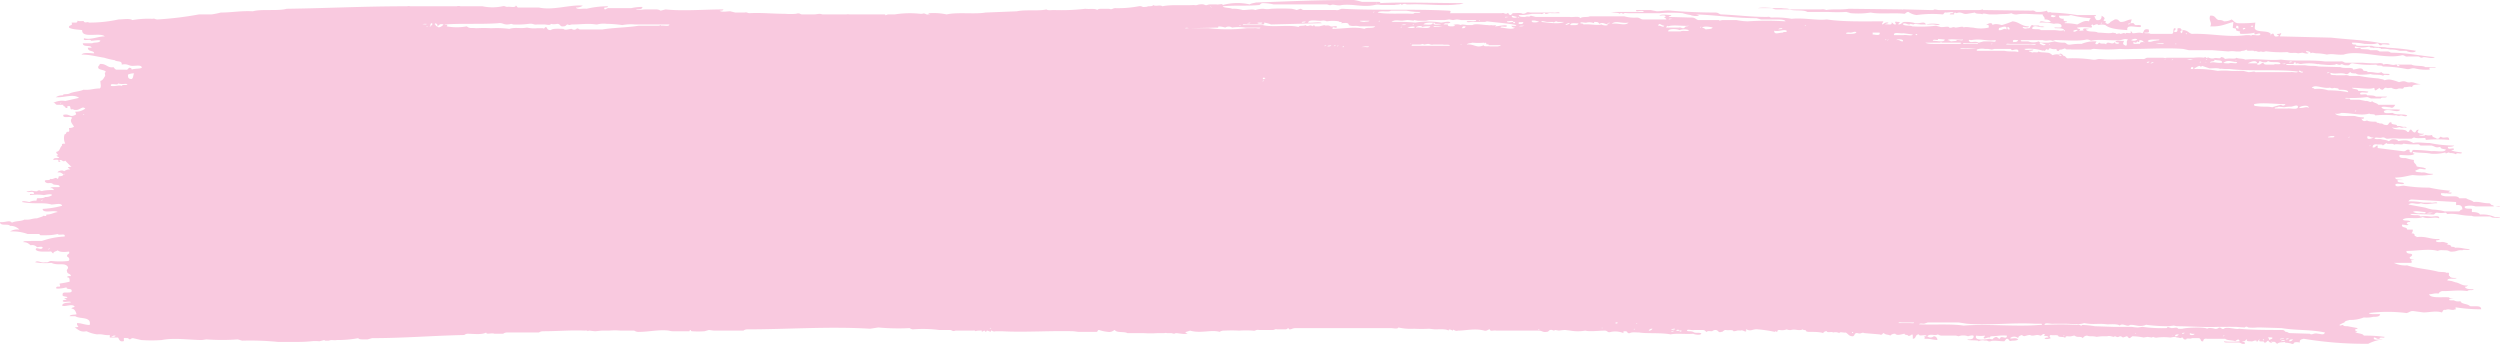 <svg xmlns="http://www.w3.org/2000/svg" width="398.5" height="54.9">
  <defs>
    <clipPath id="clip-path">
      <path id="Path_1028" fill="#F9C9DF" d="M0-109.1h398.5V-164H0z" data-name="Path 1028" transform="translate(0 164)"/>
    </clipPath>
  </defs>
  <g id="Group_1340" data-name="Group 1340" transform="translate(-4 153)">
    <g id="Group_1325" clip-path="url(#clip-path)" data-name="Group 1325" transform="translate(4 -153)">
      <g id="Group_1323" data-name="Group 1323">
        <path id="Path_1026" fill="#F9C9DF" d="M-363.7-4.7h-1c-.3 0-.5.3-.5 0h-5.7a1 1 0 0 0-.5 0h-3.8c-.6-.2-.7 0-1.5 0h-1.7c-.4 0-.4-.3-1-.1a11 11 0 0 1-1.8 0c-2 0-3.6-.2-5.6-.1-.4 0-.4-.2-.8-.1h-1.5l-.8-.2c-.5 0-1.4.2-1.7-.1.3 0 .6 0 .6-.2-3 0-6.5.3-9.2 0l-.8.2a1.3 1.3 0 0 0-.7-.2h-1.7c-.5 0-1.4.2-1.5 0 .5 0 1 0 1-.4a8.4 8.4 0 0 0-1.8.2h-3.5c-.4-.1-.7.5-.8 0 0-.2.6 0 .6-.3a14.6 14.6 0 0 0-3.4.4c-.5-.1-1.5.2-1.7-.2a1.8 1.8 0 0 0 1.1-.3c-2-.2-4.7.8-7 .3h-3.3c-.2 0-.2-.3-.4-.3 0 .4-1 .1-1.3.2-.4 0-.4-.2-.8-.1a7.7 7.7 0 0 1-3.2 0h-3.5a1 1 0 0 0-.6 0h-7.4a1 1 0 0 0-.5 0c-7 0-12.3.3-19.2.4-1.4.4-4 0-5.4.4-2-.1-3.3.2-5.1.2a13.3 13.3 0 0 1-1.5.3h-2a53.1 53.1 0 0 1-6.6.8c-.4 0-.4-.2-.8-.1a15 15 0 0 0-3.2.2c-.4-.3-1.5-.1-2.2-.1a21.5 21.5 0 0 1-4.7.5c-.4-.2-.4.1-.8-.1 0-.3-.6 0-1-.2-.1 0 0 .3-.3.3h-.7c.3.6-.5.3-.4.8.5.3 1.4.3 2.1.4-.1 1.4 2.9.3 3.6 1-1.1 0-2.2.6-3.3.3-.3.6 1.1 0 1.1.4.5 0 1.4-.2 1.5 0-.2.4-1 .2-1.3.4h-1.5c0 .7 1.3.2 1.4.7h-.6c0 .7 1 .4 1 .9-.6 0-1.7-.2-2 .2 1.3 0 2.3.3 3.6.5a13 13 0 0 0 1.7.4c.3.3 1.2 0 1.1.7.9-.2 1.1.2 1.7.2.6 0 1.5-.2 1.5.3-.3.2-1.2.1-1.6.3 0-.2-.2-.3-.4-.3-.2.1-.2.4-.6.3h-1.5a1.1 1.1 0 0 1-.4-.4c-1 .2-1.1-.6-2.2-.5 0 .3-.4.3-.2.7.3.3 1 .2 1.2.6-.4 0 0 .5-.2.7-.2.3-.3.6-.7.7 0 .5.2 1-.1 1.2-1 0-1.5.3-2.6.2-.6.3-1.6.3-2.2.6-.4.2-1 0-1.1.3a1.8 1.8 0 0 0-1.1.3c1.3.1 2.8-.6 3.7.1l-2.2.5a3 3 0 0 0-1.9.3c.4 0 .3.3.6.3h1c-.1.3.3.2.3.4.1.2.4.1.4 0-.3 0 0-.2.2-.2.4 0 0 .7.6.5l.2.1c1 .2 1.2-.7 1.8-.2a2.4 2.4 0 0 1-1.6.5c0 .3.4.4-.2.6-.7.3-.7-.3-1.7-.1-.2.7 1.2.1 1.4.5-.5.5.1 1 .3 1.4a1.3 1.3 0 0 1-.8.2c0 .3.2.7-.3.6-.2.1-.1.4-.4.4a2 2 0 0 0 .1 1.5c-.4 0-.6 0-.5.3-.4.3-.3.9-.9 1-.2.3.6.5 0 .6 0 .2.8.3.2.4-.4 0-.7 0-.7.3.3 0 1-.2.8.3.8 0-.2-.3.3-.3.4 0 .4.4.8.1a13.4 13.4 0 0 0 1 1c-1 0-.4.2-.2.4-.6 0-.8.2-1 .3-.2-.3-1.1 0-1 .2.6-.1.6.2 1 .3 0-.1 0-.2.1 0h-.2c0 .2-.3.3-.7.3-.1 0 0 .4-.3.4-.2-.4-.6.2-1.1 0 0 .4-1.1 0-.8.5.4.4.8 0 1.2.3.2.3 1.2 0 1.1.5-.4.1-1.3-.1-1.5.2a.5.5 0 0 1 .6.3 8 8 0 0 0-1.7.1c-.5.2-.4-.2-.9 0 0 .2-.8 0-1 0l-.6.1c-.3 0-.1.1 0 .1.3.1 1-.2 1 .2.2.3-.8-.1-.6.3a8 8 0 0 1 2.2 0c.1 0 1.2-.3 1.3 0a1.7 1.7 0 0 1-1.1.3c-.2.2-.8.2-1.3.2l-.1.4a2 2 0 0 0-1.1.2c-.2 0-1.1-.3-1.2 0 2 .4 3.3 0 4.7.4.6 0 1.6-.3 1.7.2a15 15 0 0 1-3.1.5c0 .8 1.9.1 2.4.5-.7.1-1 .4-1.8.4 0 .5-.5 0-.6.3l-.9.3c-.8 0-1.1.3-2 .2-.5.3-1.5.2-2 .5-.4-.5-1 0-1.9-.1 0 .7 1.3.2 1.6.6a2 2 0 0 1 1.5.6 2.2 2.2 0 0 0-1.5.3 6.9 6.9 0 0 1 2.8.4h2c-.2.1-.1.2.2.2 1.4 0 1.6 0 2.6-.2.2.3 1.3-.2 1.1.4a12.8 12.8 0 0 0-3.6.7h-1.7c-.4.1-1.2-.1-1.3.2.7 0 .9.3 1.2.5a1 1 0 0 1 1 .3c.2 0 .9-.2.9.1-.3.5-1.1-.3-1.1.3.3.4 1.4.3 2.2.3.4-.1.3.2.6.3 0-.3.4-.3.7-.5.3.3 1 .3 1.8.2.2.5-.4.3-.3.8.3.1.5.5.2.7a12.6 12.6 0 0 1-2.7 0c-.5 0-.4.3-1 .2-.6.2-1.2-.4-1.6 0a9.2 9.2 0 0 0 2.6.1c1 .5 2.1-.1 2.6.6.2.4-.3.4-.1.8 0 .4.6.3.6.7-.3 0-.6 0-.6.2.4 0 .4.3.4.7a14.6 14.6 0 0 1-1.6.3c0 .3.2.3 0 .5-.1 0-.7-.1-.5.3a5 5 0 0 0 1.6-.2c0 .5 1 0 .8.7-.3.3-1.5-.1-1.4.4-.3.5 1.2.3.6.6-.8 0 0 .1 0 .3-.3 0-.6 0-.6.2.2.3 1.2-.1 1.3.2-.5.1-1.3 0-1.4.5.4.3 1.7-.4 2 .2-.1.1-.5.1-.5.3.5 0 .7.5.8.9-.3.1-1 0-1.1.3h.9c.7.5 2.6 0 2.3 1.4-.8 0-1.3-.3-2-.3-.1.3.1.4.2.6l-.6.1c.6.3.8.8 1.9.6a5.4 5.4 0 0 0 1.7.5c.8-.1 1.2.2 2 .1v.4h1.3c.2.2.2.7.8.6.4 0-.2-.7.5-.5.3-.1.5.2.6.2.1 0 .2-.2.5-.2l1.3.3a22 22 0 0 0 3.3 0c2-.4 4.5 0 6.4 0l.7-.1a35.2 35.2 0 0 0 5 0l.7.2a45 45 0 0 1 5.7.2h3a21 21 0 0 0 2.3-.1 5.5 5.5 0 0 1 1.3 0l.8-.2.1.1h.6c.6-.2.7 0 1.3-.1a17.4 17.4 0 0 0 3.4-.3c.1.2.5.2.8.2h.7l.7-.2c5.2 0 9.7-.4 14.7-.5a1 1 0 0 1 .5-.2c1 0 2.3.2 3-.2 0 .4.9 0 1.3.2h1.4a1 1 0 0 1 .6-.2h5.1a1.2 1.2 0 0 1 .7-.2c2.3 0 4.4-.2 6.6-.1a1.7 1.7 0 0 1 .4 0c.2.2 0 0 .4 0a8.5 8.5 0 0 0 .9.1l1-.1h1.2a9.4 9.4 0 0 1 1.8 0h2.2a1.2 1.2 0 0 0 .8.2c1.5 0 3.2-.4 4.7-.2a2.9 2.9 0 0 0 .6.1h2.7s0-.2.2-.2c0 0 0 .2.2.2a14.1 14.1 0 0 0 2 0l.7-.2.8.1h4.7a1 1 0 0 1 .6-.2c6.5 0 13-.5 19.6-.1l1.3-.2a35.3 35.3 0 0 0 5 .1 1 1 0 0 0 .5.2 20.1 20.1 0 0 1 4.2.1h1.7c.4 0 .4.3.9.1h2.7a1.7 1.7 0 0 1 .4 0c.2.2 0 0 .7 0a1.8 1.8 0 0 1 .4 0v.2l.4-.2c.1 0 .1.2.3.2 0 0 0-.2.2-.2l.5.2s.1-.3.2-.2a.6.6 0 0 0 .6.1h1c3.6.2 7.5-.1 11.4 0l.8.1h2.9c.2 0 .1-.3.4-.3a5.7 5.7 0 0 0 1.4.3c.6.1.8-.2 1.1-.3.3.5 1.5.2 2 .5h2.6a15.7 15.7 0 0 0 2.2 0h1.1a.6.6 0 0 1 .4 0h.7c.2 0 .4.2.7 0 .6 0 1.6.3 1.9 0-.4 0-.4-.2-.2-.2l.6-.2c1.7.5 3.4-.2 4.7.2a1.3 1.3 0 0 1 .8-.2 21 21 0 0 1 2.3 0 16.1 16.1 0 0 1 2.2 0c.5.1.4-.2 1-.1h2.2c.3 0 .3-.2.7-.1h1.3c.3 0 .3-.2.5-.2 0 0 0 .2.2.2.3 0 .4-.2 1-.2h15.1c.4 0 1.1.2 1.2-.1a9 9 0 0 0 2.5.2 22.7 22.7 0 0 0 2.4 0l.9.1c.7 0 1.8-.1 2.2.2 0-.4.6 0 .7 0 0-.4.3.2.8 0 1.3 0 2.7-.4 4.2 0 .5.1.5-.2.9-.2 0 .4.6.1 1 .2h6.8c.5 0 .6.3 1.2.2.5 0 .3-.4.9-.3l.3.1.2-.1.6.1a7.3 7.3 0 0 1 1-.1l.8.1a7 7 0 0 0 2.4 0c.7.2 2.1 0 3.1 0 .5 0 .4.4 1 .2a3.5 3.5 0 0 1 2 .2c-.1-.3 0-.3.3-.3.4 0 .2.4.7.3.3-.2 1-.1 1.5-.1 1.1.2 3.4 0 5 .3 1-.2 2.4 0 3.6-.1.1.1 1.1.3 1.3 0-.2-.3-1 0-1.3-.3-.6-.2-.8 0-1-.2 0-.3.8 0 1.2-.1h1.3c.5 0 .4.3.7.3 0-.2.5-.1.8-.1a1 1 0 0 1 .5-.2c.6 0 .4.5 1 .3.3 0 .3-.3.7-.3.3.1 1.2-.1 1.2.2.5 0 .6-.2 1.1-.1.5-.2.8.4 1 0-.2 0-.1-.2 0-.2.7.4 1-.1 1.8 0a21.3 21.3 0 0 1 2.7.4c.1-.2.2 0 .4 0 0-.3.2-.3.4-.3a2 2 0 0 0 1.1-.1 1.2 1.2 0 0 0 .7.1c.7-.2 1.2.2 1.9-.1 0 .2.5 0 .5.3a1 1 0 0 0 .5.1c.7 0 1.8 0 2.2.2a.6.6 0 0 1 .6-.3c0 .3.8 0 1 .2a1.4 1.4 0 0 1 1 .1c0-.3.8 0 1-.1.4.2.5.6 1.1.6.4 0 .2-.6.8-.5.6.2.6-.2 1.1 0l2.4.2c.5.2.4-.2.7-.2.2.3.8.2 1 .4a1 1 0 0 1 .8-.3c.3.4 1.2 0 1.5 0 0 .3.6.1.5.3.5.2.7-.5.8 0v.5c.6 0 .3-.7 1-.7-.1.4 1.2-.1 1.2.3-.8 0 0 .2-.4.4 1.2 0 1 .1 2.1.2.1-.3-.4-.8-.7-.5a.8.8 0 0 1-.9-.1c.5-.5 1.2 0 1.7-.3a1.2 1.2 0 0 0 .7.2h2.2l.4.1a2.2 2.2 0 0 1 1.5 0s.9-.3.9 0c0 .5-.5.5-1 .5 0 .2 1.1.1 1.7.2l.1.1a1.3 1.3 0 0 1 1-.1c.5-.1.4.2.9.1.4-.2 1.4 0 2.2 0 .2-.2.2-.4.5-.4.3.1.2.5.7.3.4 0 .8 0 1-.2-.5-.4-1 0-1.3-.2a1 1 0 0 1 1.3 0c0-.3.3-.4.6-.5.4.4.6 0 1.3 0 .5.3 1-.2 1.6.1.4 0 .3-.4.8-.2-.6.4.6.1.5.5-.3 0-.5 0-.6.2a1.5 1.5 0 0 0 1-.1c-.2-.2-.3-.4 0-.5.4.1 1.2-.1 1.2.2.3.2.9 0 1.1.3 0-.3.2-.3.4-.3.6.1.7-.1 1.1-.1.5.4.9 0 1.3.4a.8.8 0 0 1 .7-.4c.4.2.8 0 1.5.2a7 7 0 0 1 1-.1h.7c.3-.1.6 0 1 .1l.2-.1c.2 0 .3.2.6.1l.2-.1c.3 0 .3.1.5.2l.6-.2c.2 0 .2.3.5.3l.4-.3a9.7 9.7 0 0 1 1.8.2l.6-.1.7.1.2-.1s.4.2.7.1a9 9 0 0 1 2 0c.4 0 .6-.2 1.1 0 .5 0 .4.2.8 0 .3 0 .1.4.7.3 0-.3.6 0 .9-.2h1c.6 0 .2.6.8.5q0-.5.6-.4h2.9c.3.3 1.2.2 1.6.4.2-.2.6-.5.7 0a10.1 10.1 0 0 1-2.5 0c0 .2.3.2.5.2h1.8c.5 0 .4.3 1 .2.3-.4-.9-.3-.2-.4.4 0 .3-.3.6-.3-.2.3.2.3.5.3.5.1.5-.2 1-.1 0 .5.3-.2.5-.2-.4.6.8.1.7.5.4.1.4-.3.7-.3 0 .2.5.5.6.2-.3 0-.1-.2 0 0 .6-.1.5.2.8.3.3-.3.8-.2 1.2-.3 0 .2.4.1.7.2.3 0 .4.2.7.1 0-.3.5-.3 1-.2-.1-.5.3-.5.6-.6a60.1 60.1 0 0 0 10.3.8 6.4 6.4 0 0 1 1.7-.6h.6c.2 0 .1 0 0 0-.4-.2-1.6.2-1.4-.4.4 0 .4.3.9.2 0-.4.8 0 .8-.3a21.8 21.8 0 0 0-3.3-.2c-.2-.4-1.1-.3-1.4-.6.8 0 0-.1 0-.3 0-.2.4-.1.4-.3l-1.6-.3c-.3 0-.7 0-.7-.2-.3 0-.5.2-.6 0a3.6 3.6 0 0 1 .8-.4c.1-.3.6-.3.8-.4a5.9 5.9 0 0 0 2.3-.4 4.4 4.4 0 0 0 1.5-.1c.5 0 1 0 1.1-.4-.5-.1-1.6.1-1.8-.2a23.5 23.5 0 0 1 6 0c.5-.1.6-.4 1.2-.3l1.5.2c1 0 2-.3 2.9 0 .2 0 .1-.5.6-.4.6-.2.6 0 1.3 0 0-.1.4 0 .4-.2-.2 0-.1-.2 0-.2a26.2 26.2 0 0 0 4 .3c0-.7-1-.4-1.8-.5-.3-.4-1.4-.3-1.5-.8a1.4 1.4 0 0 1-1-.1c-.2-.1-.9.1-.8-.2l.7-.1c-.3 0-.7 0-.7-.2-1.1-.1-3 .2-3.2-.5.6 0 .8-.2 1.5-.1a.8.8 0 0 1 .8-.4c1.3 0 2.4-.2 3.8 0 .2-.3.9 0 1-.3-.6 0-1.3 0-1.4-.4a.6.6 0 0 0 .5-.2c-1 .1-1.3-.4-2-.5l-.6-.2-.7-.1c.1-.5 1.2-.1 1.5-.4h-.4c-.4 0-.7-.1-.7-.3-.4 0 .2-.7-.5-.5-.2-.2-1-.1-1.4-.2-1.5-.4-3.4-.5-4.9-1a4 4 0 0 1-2.1-.4h2.7c.3-.1.1-.2 0-.4l.6-.1q-.7 0-.8-.3c0-.2.4-.2.4-.5-.1-.3-1 0-.9-.6 1.6 0 3.6-.4 5 0 .3-.2.8-.1 1.3-.1s.5.3 1.1.2c.6 0 .8-.3 1.5-.2.2-.2 1 .1 1.2-.2-1 0-1.4-.3-2.4-.2 0-.2-.3-.1-.6-.2 0-.2-.2-.3-.7-.3.3-.1.2-.3-.1-.3a1.4 1.4 0 0 0-.9-.1c-.3 0-.7 0-.7-.2s.5 0 .6-.3c-1.5.1-2.1-.5-3.7-.3 0-.2-.2-.1-.3-.2 0-.3-.1-.4-.5-.4a.8.8 0 0 0 .2-.6h-.9c0-.5-1-.2-.8-.8.3 0 1 .2 1 0-.6-.2 0-.5.3-.4 0-.4-1-.1-1.2-.4.6-.5 2.3 0 3.2-.4.8.4 1.8-.1 2.6.2.1-.6-1-.2-1.5-.3a5.2 5.2 0 0 0-1.5 0c-.2-.4-1.4 0-1.6-.4l3.7.1c.2 0 .2-.3.6-.3a4 4 0 0 0 1.3 0c.2 0 .2.3.5.2 1.4-.1 2 .3 3.7.3a1 1 0 0 0 .5.1h2.3c.3 0 .3.2.7.2 1 .1 1.7-.1.2-.1a5 5 0 0 0-2.4-.4c-.1-.3-.7-.4-1.2-.4-.2 0 0-.4-.1-.5-.3-.1-1.3.1-1.1-.4a3.1 3.1 0 0 1 1.7 0h3.1c.3 0 .7.2.8 0h-1c0-.2-.2-.2-.3-.2-.2-.1-.2-.3-.5-.3-1 0-1.4-.3-2.4-.2-.3-.3-1-.4-1.2-.6h-1.1c-.1-.2-.4-.3-.7-.3h-1.5c-.4-.1-.8-.1-.7-.5h.6c0 .2.1 0 .1 0 .3 0 1 .2 1-.1-.8 0-.5-.1-.2-.3a23.3 23.3 0 0 1-3.4-.5 23.4 23.4 0 0 1-4-.3c-.7 0-1.1.3-1.4-.1.1-.5 1.3.1 1.4-.3-.3-.2-1.2 0-1-.5h.9c-.6-.1-1.3 0-1.3-.4 1.2 0 2-.3 2.8-.4a11 11 0 0 0 2.5 0c.4 0 1.2-.2.4-.2-.7 0-.8-.3-1.5-.2-.3-.1-1 0-1-.3l.7-.3c.3 0 1 .2 1 0-.4-.3-1.1-.2-1.5-.4 0-.4-.6-.5-.4-1a8 8 0 0 1-1.3-.3c-.6 0-1.2 0-1-.5.8 0 2 .2 2.4-.2-.3 0-.3-.2-.3-.3.8.2 2 .1 2.9.3a7.1 7.1 0 0 0 2.3-.2c0 .4.5-.2.7.1a1.9 1.9 0 0 1 1 .2c0-.4 1 .1.9-.3-.6-.1-1.3-.1-1.7-.4h.4c.3-.6-1 .2-.9-.5.4 0 .8 0 1-.2a19.6 19.6 0 0 1-3.9-.4c-1 0-2-.2-2.6 0a4.5 4.5 0 0 0-1-.4 4 4 0 0 0-1.4.1q-.2-.3-.8-.3c-.5 0-.5.3-.8.3-.2-.2-.8-.2-1.1-.3-.3-.1-1.1.1-1.1-.2.4-.2.7.1 1.3-.1.5 0 .4.3 1 .2a7.5 7.5 0 0 1 1.6 0h2l.4-.2c.3.2 1.1.1 1.7.1.2 0 .1.2.2.3a20 20 0 0 1 3.7 0c0-.8-.8-.1-1.3-.5-.3 0-.2.4-.7.3-.2-.2-.8-.2-.7-.6a1.7 1.7 0 0 1-1.1 0c0 .2-1 .2-1 0 .3 0 .7 0 .8-.2-.7.1-1.4-.2-.8-.6-.6-.1-.4.5-.8.4a1 1 0 0 1-.4-.4c-.5-.2-.2.5-.7.3-.3-.6-2-.1-2.4-.7a1.5 1.5 0 0 0 1 0c.4-.1.3.2.9 0l.5.1-.3-.2c-.6.1-.6-.2-1.3-.1 0-.4-1-.1-.9-.6-.6-.1-.3.6-1 .4-.4 0-.3-.3-.9-.2 0-.2-.5 0-.5-.3-.5 0-1.2 0-1.5-.2-.5.2-.7.1-.9-.3.4.1.4 0 .4-.2a4.2 4.2 0 0 1-1.4-.2c-1-.1-2.7.2-3.2-.4a1.6 1.6 0 0 0 1-.1c1.7 0 3.1.5 4.5.1 0 .2.9 0 .9.3a15 15 0 0 1 3.1 0c.5-.1.4.2 1 0 .2 0 .9.3 1 0-.5-.3-1.8 0-2.3-.4-.5 0-1.5.2-1.4-.3.8-.5 2.1.4 2.6-.2-1-.2-2.7.2-3-.4.3-.2.9 0 1.4 0 .3.2.6 0 .8-.4h-2.7c-.2-.3-.8-.3-1-.6-.2.4-.6-.1-1 0l-1-.2h-1.5c.2-.4-1 0-.7-.3a19.7 19.7 0 0 0 3.2-.1c.5-.1.5.2 1 .2h1.4c.1-.3.8 0 1-.3h-1.8c-.2-.2-.9-.2-1.4-.2 0-.4-1.2.1-1.1-.3s1.3.1 1.3-.3a10.2 10.2 0 0 0-1.6-.1c0-.4-.8-.2-1-.5 1.5 0 2.9.3 3.5 0 .2.1 0 .4.3.4l.6-.4c0 .1.2.3.5.3.2-.1.3-.4.6-.3.2.1.4 0 .8 0a1.4 1.4 0 0 0 .9.2c.6-.3.9.2 1.1-.3.8 0 .8-.2 1.3 0 0-.3.3-.4.7-.4l.7-.1c-.8 0-1-.3-1.6-.3a1.1 1.1 0 0 1-.6 0c-.5-.2-.6-.2-1.3 0a7.9 7.9 0 0 0-1.3-.4 2 2 0 0 0-1 .1c-.2-.2-.7-.2-1-.3a27.9 27.9 0 0 1-3.1-.4h-1.5a1.2 1.2 0 0 0-.8-.1h-1.3c-.3-.1-1.1.1-.9-.4.8.3 1.6-.1 2.4.2.5.1.5-.3.8-.3 0 .2.5.2.8.2a1.2 1.2 0 0 0 .7.2 10.5 10.5 0 0 0 1.7-.1c.4.2 1.6 0 2 .3 0-.4 1 .1 1-.3-.8-.1-.9.1-1.3-.3-.7.3-1.2-.1-2.2 0 0-.3-.7-.1-.7-.3-.1-.2-.2-.3-.6-.3l-1 .2c0-.5-1.5-.1-2-.4l-3.5-.1c-1-.2-1 0-2.2-.2h-1.7c-.4-.1-1.3.1-1.3-.2h1c.3.1.2-.3.5-.3 0 .4.1.2.4.2a1 1 0 0 0 .5.1 7.8 7.8 0 0 1 2.5 0c.2.1 0 0 .2 0a6 6 0 0 0 .9.1 7.8 7.8 0 0 0 1.9 0v-.1c.4 0 .5.3 1 0a1.2 1.2 0 0 0 .8.2c.6.1.4-.4 1-.3a15 15 0 0 0 3.7.2c.1.3.9 0 1 .3a20.7 20.7 0 0 1 3.8.4c.6.1.7-.2 1.3-.1a7.8 7.8 0 0 0 2.3.2c.3 0-.2-.3.2-.3h.7c.2 0 .2-.1 0-.1h-1.5c-.4-.3-1.7-.1-2.2-.4h-2.6c-.5.2-1.2-.3-1.9 0 0-.2-.4-.3-.9-.2a24.1 24.1 0 0 1-2.4-.1h-2.6c-.5 0-.4-.3-1-.2h-2.4c-2-.3-5 0-7-.3-1.9.2-3.8-.2-5.7 0-.4-.2-1.1-.1-1.4-.3-.2.3-1.3 0-1.6.2 0-.2-.3.2-.3-.1a1 1 0 0 0-.6-.2c0 .4-.8 0-1.1.2a1.4 1.4 0 0 1-1-.2c0 .5-.5-.3-.5.1a7.6 7.6 0 0 0-1.7 0h-4.3a1.1 1.1 0 0 1-.6 0h-2.4c-.5 0-.4.3-1 .2-2.4 0-4.7.2-6.7 0-.5 0-.6.2-1.2.1a21.6 21.6 0 0 0-3.9-.2c-.3 0-.3-.4-.7-.4 0-.1-.5-.6-.7-.2.1 0 .4 0 .4.2-.2 0-.4 0-.4-.2a1.6 1.6 0 0 0-1 .1c-.2-.1-.4-.4-.9-.4-.8-.1-.9 0-1.4-.2 0 .3-.7 0-1 .2-.1-.2-.5-.1-.5-.3.3 0 .7 0 .7-.2-.4 0-1.3.2-1.4-.1a7.5 7.5 0 0 1 3 .3c0-.2 0 0 .3 0 0-.2.4-.4.4-.1.2 0 .1-.3.4-.3a1.5 1.5 0 0 0 1 .1c0 .1 0 .4.4.3 0-.2.2-.2.4-.2l.6-.2c0 .3.7.1 1 .2h3.1a1.1 1.1 0 0 1 .6-.1 24 24 0 0 0 4 0 18.4 18.4 0 0 0 2.2 0c2.3 0 5.4-.2 7.9 0l.9.2H-155.7h2l2.6.2a3.8 3.8 0 0 1 1.2 0h.7c.5-.2.5 0 1-.3 0 .4 1.1 0 1.3.3.3-.2.4.2 1 0 .6.2.6-.1 1 0a18 18 0 0 0 3.2.1c.7.3 1 0 1.7.2l.7-.1c.1 0 .9.3 1 0-.3 0-.4-.1-.4-.3.3.1.7.1.7.4.4-.2.5 0 1 0a7.8 7.8 0 0 1 1.6.2c1-.2 1.5.1 2.7 0 2.4-.8 6.6.8 9.3.1.5 0 .4.3 1 .2h1.5c.3 0 .3.2.7.2.2-.3 1.6.3 2-.1-2.4-.2-4.4-.7-7-.7a1 1 0 0 0-.5-.2h-1.3a1 1 0 0 0-.6-.2h-.9c-.2-.2-1-.1-1.5-.2.1-.4-1.2.2-.9-.4a4 4 0 0 0 2.3 0c0 .3.6.1.7.3 0-.2.5 0 .8-.1 0 .2.3-.1.3.2a4.4 4.4 0 0 1 1.5.1 4.4 4.4 0 0 1 1.5.2h1.1c.2.2 1.3.4 1.5 0a38.5 38.5 0 0 0-4.6-.5c-.6-.2-1.8 0-2.4-.3h-1.9c-.3 0-.7 0-.7-.2-.4 0-.6 0-.6-.3a8.7 8.7 0 0 1 2 .2c.7 0 1.6.1 2-.1.4 0 .2.4.7.3.1-.3 1 0 1.3-.1 0-.2-.3-.2-.5-.2h-.8c-2.4-.5-5.4-.6-8-.9l-8.2-.2c.1-.3.5-.7-.1-.4-1 0 .5.3-.3.4-.8.2-.3-.8-1-.3 0 .2-.3.1 0 0-.3-.8-2.4-.2-2.6-1l.1-.9a20.1 20.1 0 0 1-2.8.1c-.6-.1-.6-.4-1-.6-.3.2-.7.3-1.2.3a1.2 1.2 0 0 0-.8-.2c-.6-.1-.5-.8-1.4-.7-.3.8.4 1.1 0 1.7 1.7.1 2.5-.4 3.7-.7l-.1.9c.1.2.7 0 .5.4a1.2 1.2 0 0 0 .7.2c-.2.2 0 .2 0 .4.7 0 1.6 0 2.3-.2-.3.7.9-.2.9.3-.2.3-1 0-1.4.1 0 .2-.1 0-.4 0h-.5c-2.8.4-5.6-.3-8.6-.2-.5-.1-.6-.5-1.3-.6h-.2c0 .2 0 .4-.2.5-.2-.2-.2-.4.2-.5 0-.1-.3 0-.3-.3h-.4c-.3 0 .2.7-.6.6-.2-.3.6-.5 0-.6-.3.1 0 .8-.4.9h-3.4c-.3-.2-1 0-1-.2.8 0 .8 0 .7-.5-.9-.2-.7.4-1 .6-.5-.2-1 0-1.5 0-.2 0-.1-.3-.4-.3.3.6-.8 0-.8.4-.3-.3-.4 0-.9 0 0-.2-.2 0-.6 0 0-.2-.3-.1-.5-.2-.6.2-1.4 0-2.4 0-.4-.3-1.7 0-1.9-.5l.6-.1c-.3 0-1-.2-1.1.1.5.2-.4.2-.6.2.5-.4-.3-.2-.3-.5a8.5 8.5 0 0 1 2.2 0c.5-.1-.3-.4.3-.5 0 .4.6-.3.9.1a2 2 0 0 1 1.1 0c.7.6 2.1.7 3.5.8-.2-1 1.3-.4 2.1-.5.3-.4-.4-.3-.7-.3-.4 0-.2-.4-.7-.3h-.2c0 .1-.4.3-.4.1l.4-.1.2-.6c-.7 0-1 .4-1.7.4-.4 0-.3-.5-1-.4l-.7.4a.6.6 0 0 1-.6.3c0-.2-.5-.3-.1-.3 0-.2-.4-.1-.4-.3.4-.3 0-.5-.3-.7 0 .4-.1.8-.8.7a1 1 0 0 1-.3-.5c-.4-.1.2 0 .2-.3h-3a34 34 0 0 0-4.1-.4c-.3-.2-.6.2-.7-.3a4.6 4.6 0 0 1-1.6.2c-.4 0-.3-.3-.9-.2l-7.7-.1c0-.2-.2 0-.6 0h-6.5c-.2 0-.7-.2-.8 0h-.7l-3.8-.1a1.8 1.8 0 0 0-.4 0c-.2.1 0 0-.2 0l-8.4-.1c-1.3.2-2.6 0-3.6.2a1.3 1.3 0 0 0-.8-.1h-5c-.4-.2-.6-.1-1.3-.2h-1c-.7 0-1.9-.2-2.8 0h-.2 2.5a1.2 1.2 0 0 0 .7.2h2c.8.3 2.2 0 2.9.4h3.3a24 24 0 0 0 2.9 0l.7.2a13.2 13.2 0 0 0 3.2-.1c1.4.3 3.7 0 5.4.2.2-.1.3-.3.6-.3a2.9 2.9 0 0 0 1.3.5 18.3 18.3 0 0 1 4.2-.1c.2-.1.2-.4.5-.3.4 0 1.2-.2 1.2.1-.3 0-.6 0-.6.2h.7a.2.2 0 0 1 .2-.3c.1.2.3 0 .6 0 .6 0 .6.3 1.3.2l1.2-.2c.2.3 1 .1 1.2.3 0-.3.8 0 1.2 0h1.1c.8-.1 1.8 0 2.3-.2a1.5 1.5 0 0 0 .9.2c1.1-.2 2.3 0 4.1 0 0 .3.4.4.3.8.5 0 .8.1 1 .4-.9.2-1.6-.4-1.8.1a7.8 7.8 0 0 1 2.3.2c.4-.1 1.3-.1 1.2.4.1.4-1.6 0-1 .3.6 0 1.4 0 1.4.3 0 0 .2 0 .1.2 0 0-.2 0-.1-.2-.6.2-.9 0-1.7 0h-2c-.2-.3-1.3 0-1.4-.3.4-.7 1.1 0 2-.2l-.3-.1h-.5c0-.3-.8 0-1.1-.2-.5 0-.2.6-.8.5-.3.1-.7.1-.8-.2.3 0 1 .2 1-.1-1.2 0-1.5-.7-2.6-.8a15.7 15.7 0 0 1-1.7.6c-.4-.1-1.1-.3-1.5 0 0-.5-.7-.3-1 0 .5-.1.4.1.4.4a5.8 5.8 0 0 1-2.5 0c-.5 0-1.2-.2-1.5 0 0-.3-.9 0-1.3 0-.5-.2-.5.1-1 0 0-.3-1 0-1.4-.1l-.7-.2a20.4 20.4 0 0 1-3.8.1c-.3-.2-1.4 0-1.5-.4.4-.2.7.1 1 .1a.2.2 0 0 0 .2-.1l.5.1.2-.1 1 .1H-199.3a10.5 10.5 0 0 0 1 0c.4 0 1 .2 1.2 0a4.7 4.7 0 0 0-2.2 0c-.3-.6-.8-.1-1.7-.2a5 5 0 0 0-1.7-.2c-.5 0-.4.4-1 .4 0-.3.6-.4-.1-.4-.9-.2 0 .4-.4.4s-.3-.3-.6-.3c.2.5-.6.2-1 .3.1-.2.5-.1.5-.3-.6-.1-.6.2-1 .3 0-.3.2-.3.2-.5-3 0-6.4.1-9-.3-1.5.2-3.7-.3-5.6-.1a15 15 0 0 0-3.2-.2c-.3 0-.3-.2-.7-.1-2.7 0-4.8-.3-7.3-.4-.4 0-.4-.3-1-.3-2.1 0-4.8-.1-7-.3-.8-.1-1.6.1-2.3.1l-1-.2h-2.2c-.2 0-.1.2 0 .2.3 0 1.1-.2 1.1.1h-4.5l-.8.1c.6 0 1.3 0 1.5.2.2-.3.4 0 .6 0 0-.2.5-.1.8-.1h5a21.7 21.7 0 0 1 3.6 0 8.6 8.6 0 0 0 1.3.3c.1.1 1.2.3 1.3 0l-.5-.1c3.3.1 6.2.6 9.7.6l.7.2h2.3c.7 0 1.5 0 1.6.3a46.5 46.5 0 0 0-6 0 10 10 0 0 1-1.8-.2h-2.3l-.4.1-.1-.1H-235.6c-.4-.1-.5-.4-1-.4l-3.7-.1c0-.2.4-.1.4-.3-.6 0-1.6-.2-1.9.1.3 0 1-.2 1 .2-.6 0 .2.2.1.4h-3.7c-.4 0-.5-.3-1-.3a5.8 5.8 0 0 1-2-.2h-5.5c-.3.2-1.2 0-1.5.3-.2-.4-1.2-.1-1.7-.2h-5.4l-.8-.2c-.3.3-.4 0-.9.2-.5 0-1 0-1-.3a9.3 9.3 0 0 0 2.1-.2h1.4c.3.2.6-.4.7 0 .5.1.4-.2 1-.1h1.3c0-.3-.7 0-1-.1h-3.7c-.7-.2-.5.2-1.2.2-.2-.2-1-.1-1.5-.1-.2 0-.2.3-.5.3-.4-.2-.1-.5-.6-.2-.3 0-.4-.2-.7-.1h-8.3c.2-.2.2-.4-.2-.4-5.8-.3-11.4 0-16.9-.3-.5 0-.5.3-1.1.2h-5c-.4 0-.4-.2-.6-.2l-.6.2a6 6 0 0 0-.8-.2 31.2 31.2 0 0 0-3.3 0 3.2 3.2 0 0 1-1.2 0 4 4 0 0 0-1.3.2c-.5-.2-1.1 0-2 0a5.1 5.1 0 0 0-1.7-.2c-.4-.2-1.3-.1-1.5-.4 2.4-.2 3.7 0 5.8-.2.2 0 .2-.3.6-.3a8.3 8.3 0 0 1 1.7.2h8.4c.4 0 .4.2.8.1.3-.2 1 .2 1.7 0 1.8-.2 3.4.4 5.2 0a2 2 0 0 1 1 0h2.2c.3-.1.7 0 1-.2.1.4.5-.2.7.1 0-.2.2 0 .2 0h.6c2.3-.1 5.3.3 7.5 0a2.5 2.5 0 0 0 1-.2c-4.4 0-9.9-.2-13.4 0 .2-.1.2-.2-.2-.2h-2.6a8.4 8.4 0 0 0-1.3-.3c-6.1 0-9.9.2-15.6.4-.3.1-.7.1-1 .3a9 9 0 0 0-4.3.1c0-.3-.7 0-1-.1h-1c-.4 0-.5.2-.8.1a1.3 1.3 0 0 0-.8-.1c-.4 0-.4.2-1 .1-1.6.1-3.7-.1-5 .2-.5-.3-1 .1-1.5-.2 0 .2-.5.2-.8.2a1 1 0 0 1-.5.1c-.5.1-.4-.2-1-.1a17.5 17.5 0 0 1-3.7.3c-.5 0-.5.3-1 .1h-1.1c-.3 0-.7 0-.8.2-.3-.3-1.2-.1-1.9-.2a32.9 32.9 0 0 1-5 .2c-.4 0-1 .1-1.2-.1-1.2.3-3.4 0-4.7.3l-5 .2c-1.7.3-4.5-.1-6.2.3a10 10 0 0 0-2.7-.2c-.1 0-.2 0-.2.2.3 0 .2.2 0 0-.5.1-.5-.3-1-.1h-.3a15.4 15.4 0 0 0-4.1.1m75.2-1.8h.6zm1.5 0s.2-.1.2 0h-.2m-26.3.6c.2 0 .1.2 0 0-.2 0-.1-.2 0 0m134.7 1.4c-.1.3-.6.3-.8.1.2-.4.3-.1.8-.1m5.6.4a.7.7 0 0 0-.3.5c-.8-.2-1.2.2-1.9.5a8.9 8.9 0 0 0-2-.2c0-.2.2-.1.4-.2 0-.2-.8 0-.5-.5-.5 0-.8-.1-.8-.5h1.5l.4-.1a16.6 16.6 0 0 0 3.2.5m-106.9-1c0 .3-1 0-1.1.3-1.9-.1-4.2.1-5.7-.2.4-.4 1.8 0 2.1-.3h2.5a10.1 10.1 0 0 0 2.2.2m-7.5.1c-.1 0 .1-.2.2-.1l-.2.1m22.1.5l.8.2c0 .2-1 .2-.8-.2m-1.1.3c0-.2.3-.1.6-.1l-.6.1m2 0l.2-.1c.1 0-.1.2-.2.1m93 1c-.1-.1.1-.2.2-.2l-.2.2m22.5.3h0m1.5 0c.1-.1.2 0 .2.2-.4 0-.4-.1-.2-.1m-291.7-.3l.4-.1h.4c0 .2-.5 0-.8.1m1.7-.2v.3s-.2 0-.2.2h-.1c0 .1-.3 0 0 0 0-.3 0-.5.3-.5m.4.2c0-.4.6 0 .4.3.3-.1.3-.5 1-.3-.1.2-.8.7-1 .3-.3 0-.2-.3-.4-.3m196.7-.8c0-.2.3-.1.6-.1l-.6.1m90.5 1c.4 0 .3.2.3.5l-.4-.2zM-435.5-3l.2-.1c2.5-.2 5.7 0 8.4-.2.7-.1.8.2 1.4.2.7 0 .5-.2 1 0a14.7 14.7 0 0 0 2.5-.1c.7-.1.8.2 1.3.1h1.2c.2 0 1 .2 1-.1a2 2 0 0 0 1 0c.6 0 .4.5 1 .4.5 0 .4-.3.7-.3.4.2.3 0 .8 0 1.3 0 2.4-.2 3.7 0h.2a3.9 3.9 0 0 1 1.5-.1 19.2 19.2 0 0 1 2.5.2 7 7 0 0 1 2-.1h5.5c0 .4-1 .1-1.3.2-.1-.2-.2 0-.4 0h-3.2c-1.8.3-4 .3-5.8.6h-3.6s-.4-.3-.5-.1a.6.6 0 0 1-.6.1l-.2-.1c-.4 0-1 .3-1.3 0-.7 0-1.7-.1-2 .2-.7 0-.5-.4-.8-.5-.2.1-.3.4-.4.2h-1a5.3 5.3 0 0 1-1.6-.1c-1.1.2-1.8-.1-2.8.2a16.7 16.7 0 0 0-2.9-.1 20.9 20.9 0 0 0-2.4 0c-.8-.1-1 .1-1.5-.3a8.7 8.7 0 0 1-3.2 0c.2-.2.1-.3-.4-.2m170.7.4c-.5.4-1.7 0-2.3 0 0-.4 1 .1 1-.3-.3-.2-1.4.1-1.9.1l.2-.2c-.3 0-.4.1-.8 0a1 1 0 0 1-.5 0c-.8 0-2-.3-2.5 0h-.7c-.3 0-1.1-.2-1.1 0a1.8 1.8 0 0 0-1.3 0h.3c0 .2-.3.2-.5.2-.3 0-.7 0-.6-.3h-.7c.4-.4.5 0 1.1-.3-.2-.3-1.2 0-1.5 0a12.7 12.7 0 0 0-4.1 0 31.7 31.7 0 0 0-3.8-.1c.5-.4 1.1-.2 1.7-.2l.8-.1a6.9 6.9 0 0 1 1 .1.3.3 0 0 0 .1-.1l.6.1h1.3l.5-.1h2.5l.7-.1.6.1.6-.1a5.9 5.9 0 0 1 .7.1h2.3c.5.3-1 .1-1.4.2 0 .3.8 0 1.2.1h1.5a1.1 1.1 0 0 0 .5-.1c1.6.2 3.2.3 4.7.6 0 .2-.5.1-.8.1.1.2.3.3.6.3m116 .2c.1-.2.4-.2.4 0-.2 0-.3.2-.4 0m-289.5-.3c-.1 0 .1-.2.2-.1l-.2.1m167.7-1s.2-.1.2 0c.1 0-.1.1-.2 0m.4 0h0m8 0c.7-.1.8.1 1.2.1 0 .2-1.4.3-1.1-.1m-27.5.9h2.5c-.2.4-1.4.1-1.7.4-1.6-.4-3.4 0-5.1 0 0-.6.6.1.7-.3 0-.3-.7 0-1-.1-.5-.3-.7 0-1-.2l-.8.2h-.7c0-.2-.3-.2-.4 0-.4-.4-.7.2-1.1-.2-.3.2-1 0-1.1.3-1.5-.4-4.2.1-5.7-.3h-3.2c0-.2.3-.1.6-.1h2.4c.3 0 .5 0 .4-.3a5 5 0 0 1 1.1.3l8.1-.2c-.3-.3-1.5 0-2.2-.1.2-.6 1.5-.2 2.2-.3a1.3 1.3 0 0 1 .8.1 6.2 6.2 0 0 1 1.9 0c0 .2.9 0 .3.3.5 0 1.3-.2 1.3.3.7.3.9 0 1.7.2m.4-.9h1.2c-.1.2-.5.1-.8.2-.4 0-1.2-.2-.4-.2m2.7.2c-.1-.1.1-.2.2-.2l-.2.2m.5 0l.2-.2-.2.2m20-.1c.2 0 1-.2.9.1.7-.1 0 .5 0 0-.3 0-1 .2-1-.1m5.5.1c0-.3.6 0 1 0h.9c0 .3.3-.3.7 0h1c-.8.4-2.6.1-3.6 0m10.6.4c0 .3-1 .1-1 0-.8.2-1.7-.1-2.9 0 0-.2-.3-.1-.5-.2 0-.3.8 0 1-.1a2 2 0 0 1 1.2.1v-.2c.5 0 .7 0 .8.3.6-.3.8 0 1.4.1m3.3-.3c-.6.6-1.6 0-2.7.2.7-.6 1.5 0 2.7-.2m5.4 0h0m-57.5 0c0-.2.4-.1.6-.2 0 .2-.3.2-.6.2m35.3 0c0 .2-.3.3-.7.2-.2-.4.4-.2.7-.3m13.4.3c0-.2.2-.1.4-.2 0 .2-.3.1-.4.2m63.6.9c-.4-.3-.6.2-1.2.1 0-.2 0-.4.3-.4l.3-.1q.8-.2.6.4m.2-.4c.2 0 .4.2.3.4-.4 0-.3-.2-.3-.4m-121.3-.6l.6-.1c0 .2-.4.1-.6.1m2-.1h.5c0 .4-1.4 0-.4 0m27.6 0c0 .5-1 .3-1.5.3.2-.3.8-.3 1.5-.3m.2 0l.2.2c.2 0 1.3 0 .7.1-.4 0-1.1.2-1-.3m21 .3c.1 0 .5-.3.7-.2.1.1-.8.4-.6.2m2-.2c0 .4-.7.3-1.3.3 0-.5 1-.2 1.4-.3m13.6.4c-.2.4-.6-.1-1 0 .2-.6.5 0 1 0m22.4 0c-.1 0 .1-.1.2 0 0 0-.2.1-.2 0M-283-3l.4-.1h.5l-.3.1zm1.1 0l.2-.1-.2.1m.8 0c-.1 0 .1-.2.2-.1l-.2.1m44.1.1l-.4.1c-.4 0-.3.3-.6.3s-.4-.2-.7-.1h-2c0-.2.3-.4.3-.2.8-.3 2.3 0 3.4-.1m61.2.9c-.1-.2.6-.3.7-.2 0 0-.5.4-.7.2m-133-.9s.2-.2.3-.1l-.2.1m44.5.1l.3-.1h.6l-.4.1zm28.9.2c-.1 0 .1-.2.2-.1l-.2.1m.3 0c.3-.3 1.5-.1 1.7 0-.2.3-.8.2-1.1.3a1.3 1.3 0 0 0-.6-.3m77.1 1c.1-.2.2 0 .2 0 0 .1-.2 0-.2 0m-122.9-1.1c.1.2-.7.2-1 .1-.6 0 1-.3 1-.1m2.5-.1c-.2.5-1.5.1-2.3.2 0-.2.9-.4 1-.1a4 4 0 0 1 1.3-.1m.5.1c0-.2.4-.1.6-.1h.8l-.6.1zm4.7-.1h.4c0 .3-.3.3-.6.3l.2-.3m50.3.5c0-.2.4-.2.6-.2 0 .2-.4.1-.6.2m-89.3-.3c-.3-.4 1.2 0 1.1 0a1 1 0 0 1 1.1 0 6.9 6.9 0 0 1 2.1 0h2.4c0 .3-.8 0-1 .1h-1.2a26.6 26.6 0 0 1-6 0h-3.4c-.7.1-.3-.2.2 0l4.3-.1zm26.8 0l.4-.1-.4.1m2.3 0c-.1 0 .1-.2.2-.1l-.2.1m-21.8.1l.2-.1-.2.1m67.7.3c0 .3-.9 0-1.3.2h-2c0-.5 1.5-.4 1.8-.2a2.3 2.3 0 0 1 1.5 0m15.6.2c0 .2-.5 0-.6.2-.7 0-1.4.4-1.4-.3.8.2 1.5-.3 2 0m-20.2 0l.3-.1-.3.1m31.3.2c0 .3-.7.3-1.2.3-.8 0-.4-.3.2-.2.5 0 .5-.2 1-.1m-89.5-.3l.2-.1-.2.1m92.1.4h1.1c.2.6-.7.3-1.1.3zm6.4.3c-.2.3-1 0-1.5.1h-1.5c-.1-.6 1-.2 1.5-.3l1.5.2m.5 0c.2-.2.2 0 .2.1-.3 0-.4-.1-.2-.1m35.3.8a1 1 0 0 1-1 .1s.6-.4 1-.1m-3.7.5c-.4.4-1.1-.4-1.3.3-.1-.3-.9 0-1-.3-.3 0-.2.4-.7.2a.7.7 0 0 1 .2-.4 5.2 5.2 0 0 0-2.4.4 8.4 8.4 0 0 0-1.7.1c-.7.1-.6-.2-1-.3a5 5 0 0 1-1.6-.2l-1 .2h-1.3l-.2-.2-.4.1a2.2 2.2 0 0 1-1.3-.1h-.7c-.3 0-.7 0-.4-.2h3.4c.7.2 1.2-.1 1.5.1.4 0 .4-.2.8-.1 1.5 0 3.4.2 4.7-.1a1.2 1.2 0 0 1 .7.2c1.2-.3 3 0 4.5-.1.6 0 .7-.3 1.4-.1-.4.4 0 .7-.3 1-.5-.2-.6-.3-.3-.8-.4.1-1.3-.2-1.4.2l.6.1c0 .3-.9.2-.6-.1l-.2.1m2.3-.4l.2-.1-.2.1m3 .2c.2-.3.6-.3 1.2-.3h.7c0 .2-.4.1-.6.2-.5 0-1 .4-1.3 0m-1.2.5c-.3-.1-1.3.2-1-.3l.3.1c.3 0 .3-.4.4-.1a.2.2 0 0 0 .2-.3c.4 0 .6.1.7.3.2 0 .1.2 0 0-.3 0-.6 0-.6.3m31.5.1l.4-.1-.4.1m-62.6-.8c-.1.5-1.2.2-1.9.2 0-.4 1 .1.8-.3zm.4.1c.5-.3 1.7 0 2.5-.1 0 .3-.7 0-1 .1 0 .2-.5.1-.8.2-.3 0-.3-.2-.7-.2m3.4 0c.2-.1.3 0 .4 0 1.6-.3 2.4.2 3.9 0 .1.4-.4.2-.8.2h-1.1l-.8.2c-.7-.4-1.5.3-1.6-.5m7.9.1c-.1.3-.4.3-.8.3-.2-.5.4-.3.8-.3m-21.2 0c-.1 0 .1-.2.2-.1l-.2.1m.3 0l.2-.1c.1 0-.1.2-.2.1m1.5 0c0-.2 1.3-.2 1 .2-.5 0-.4-.3-1-.2m41.3.6l.5-.1h.8c0 .2-.4.1-.6.1zm1.5 0H-160.7zm1.6 0s.2-.1.2 0c.1 0-.1.1-.2 0M-197-.2c.1-.2.2 0 .2 0h3c.3.1 0 .2-.2.2h-3.9c-.5 0-1.2 0-1.5-.2h2.1zm15.8.2c.2-.4.6.1 1 0-.3.5-.7 0-1 0m1.9 0h0m.7 0h.6zm-14.8 0c0-.2.4-.1.6-.1h1.8c0 .2-.3.1-.5.1h-.6zm4.5 0s.1-.1.2 0c0 0-.2.1-.2 0m.6 0h0m1.8.1c0-.2.4-.1.6-.1h4.1c0 .3-.8 0-1.1.1h-1.1zm6.8.1c-.1 0 .1-.2.2-.1l-.2.1m-92.8-.1c.1-.2.6-.2.9-.3a10 10 0 0 0 1.9 0c0 .2.2 0 .2 0 .2 0 0 .3.3.3.2-.3.1.1.2.1h1.9c0 .2-.3.1-.4.2h-1.3c-.3-.1-1 .1-1-.2a1.6 1.6 0 0 1-.9.2c-.7-.1-1-.4-1.9-.3m-9 0l.2-.2c.1 0-.1.2-.2.1m87.7 1c-.1-.5.8-.2 1.2-.3h1.5v.2a2.4 2.4 0 0 1 1.3-.1h.5l.6.1.4-.1h2.6l.2.2c.2 0 1.2-.4 1 .3-.7-.2-1.2 0-2.2-.2h-4.4V.7a17.5 17.5 0 0 1-2.7.1m-86-.7l.4-.1.2.1.6-.1c.4 0 .4.2.9.1h1.5c.3.1 1.1-.1 1.1.2h-6c-.2 0 0-.2 0-.2zm6.4 0l.2-.1s-.1.2-.2.1m90.3 1l.2-.2-.2.2m-112-.7c0-.2.2-.1.3-.2 0 .2-.2.1-.4.2m.6 0c0-.2.4-.1.6-.2 0 .2-.4.2-.6.2m1 0c0-.2.2-.1.3-.2 0 .2-.2.1-.4.2m.6 0l.2-.2c.1.1-.1.2-.2.2m1 .1c-.2 0 0-.2.1-.1.1 0-.1.2-.2.1m3 0l.6-.1h.6c0 .2-.4.1-.6.1zm128 2l.3-.2-.2.2m3.5 0l.4-.1h.6l-.4.1zm3 0s.2-.1.2 0c.1 0-.1.1-.2 0m1.4 0c.3.2 1.3 0 1.2.5-1 .1-1.2-.2-1.9 0 0-.4.8 0 .7-.6m-6.8.2c-.1 0 .1-.2.2-.1l-.2.1m10 .2s.2-.2.3-.1c0 0-.2.1-.2 0m2 .4c.5-.3 1.4-.6 1.5 0 .3 0 .3-.3.4-.4.2.2 1.2.4 1.3 0 .4.4 1.7 0 2 .4 0 .3-1 0-1 .2h-1.2c-.3 0-.5-.1-.5-.3-.4 0-.4.4-1 .3v-.2zm6.6-.1c0-.2.2-.2.4-.2 0 .2-.3.1-.4.2m-22.3-.3l.2-.1-.2.1m4.5 0h0m9.5.2c0 .4-.9 0-1.3.2-.2 0-1.3 0-.7-.2.6-.4 1.3 0 2 0m.4 0h0m.8 0h0m24.3.5c0-.2.1 0 .4 0-.1.2-.4.2-.4 0m-31.5-.4l.2-.2c.1.1-.1.2-.2.2m.8 0c0-.2.2-.1.4-.1h-.4m12.3.3l.6-.1c0 .2-.3.1-.6.1m-21.5-.2c0-.2.2-.1.4-.2 0 .2-.2.2-.4.2m1.1-.1a.6.6 0 0 1-.5.2.6.6 0 0 1 .5-.2m23 1.5c-.1.3-.9 0-1.2.1h-5.3a2 2 0 0 1-.3 0c-.2-.2-.4 0-1.1 0l-.8-.2h-.6a.6.6 0 0 1-.3 0 7.8 7.8 0 0 1-1.2 0 10 10 0 0 0-2 0 17.2 17.2 0 0 0-3.7-.3c0-.2 0-.2.2-.2a1.6 1.6 0 0 1 .6-.3c.1.1.3.2.4 0l1.2.4c.6 0 1.4-.1 1.7.1 0-.1.5 0 .8 0h.7c3.2.4 7.6 0 10.8.4m-18.3-.6l.4-.1-.4.1m1.4-.1h.3V4h-.4zm17.1.7c.2-.4.4.2.7 0 0 .4-.6 0-.7 0m-345 .3c-.2.2-.1.7-.4.9-.6 0-.6-.3-.6-.7a2 2 0 0 1 1-.2m349.5 0c0-.2.2-.1.4-.2 0 .2-.3.1-.4.2M-486 6.4c0 .3-.8 0-.9.3-.5-.2-.8.1-1.7 0-.3-.6 1.2 0 1.1-.4.8.2 1 0 1.5.1M-132 7.7a16.3 16.3 0 0 0-3.2-.3 5 5 0 0 0-2.2-.2c0-.2-.2-.1-.4-.2.5-.6 1.6.1 2.7 0 .4-.1.3.2.9 0 .3.1.7 0 .7.3.7 0 1.5 0 1.5.4m.4-.7l.2-.1-.2.1m-7.7 0l.4-.1-.4.1M-305 5.5c0-.2.4-.1.4 0-.2.1-.4.2-.4 0m0 .5c-.1-.1.1-.2.2-.2l-.2.2m-191.7 3.5c-.1 0 .1-.2.2-.1l-.2.1m354.7 0c0 .4-.5.4-.7.2a13.7 13.7 0 0 0-1.4.4c-1-.2-1.2 0-2.6-.2-.3 0-.3-.1-.3-.3 1.3-.3 3.4 0 5 0m2 .4c0 .6-1.2.2-1.7.3h-2c0-.3.5-.1.6-.3l.9.1a5.3 5.3 0 0 1 1.1-.1c.3 0 1-.4 1.1 0m1.7.2c-.4-.3-.8.1-1.5 0 0-.3 1.6-.6 1.5 0m7.4.6c-.1-.1.1-.2.2-.2l-.2.2m-362.2.5l.2-.1c.1 0-.1.2-.2.1m364.1 3.4c.6 0 .5.3 1.1.2-.3.2-1.3.5-1-.2m-6.3.2c0-.2.3-.1.4-.2h.6c0 .2-.2.2-.4.2zm3.2 0l.2-.1c.1 0-.1.2-.2.1m.8 0h0m.5 0h0m2.9.9l.2-.2-.2.2m11.4 1c-.2.6-1.5.2-2.3.3a24.8 24.8 0 0 0-3-.2l-.2.4c-.4 0-.3-.2-.3-.4-.6-.2-.5.3-1.1.2l-4-.5v-.4c-.4 0-.3.4-.8.3 0-.4.2-.5.6-.5.3.1 1-.1 1 .2l.6-.4.1.1c.3.1 1.1-.1 1.1.2.3-.3 1.3.1 1.5-.2a12 12 0 0 0 2.3.1c.3 0 .3.2.5.2h1.7c.7.2.6.4 1.4.2 0 .4.6.3 1 .5m-12.3-.6c-.1 0 .1-.2.2-.1l-.2.1M-499.8 25l.3-.2c0 .2-.2.2-.3.2m386 1.4c-.4 0-.3.3-.6.3h-2.2a8.6 8.6 0 0 0-2-.3 8.6 8.6 0 0 1-1.1-.3l-2.7-.5c.6-.5 1.2.1 2-.2.9.3 1.5 0 2.6 0 0-.3-.8 0-1-.1h-1.2a10.5 10.5 0 0 0-2.4-.2.6.6 0 0 1 .6-.3l7 .4v.5c.8-.1 1 .2 1 .7m-206.8-3l.2-.2-.2.2m207.7 3.3l.3-.1-.3.1m-8.8.1c.4-.3 1.4 0 2 0 .2.4-.5.1-.9.2a1.9 1.9 0 0 1-1-.2m2.1.2l.4-.1h.6l-.4.1zm-379.7 5.8l.2-.2-.2.2m.6 0c0-.2.2-.2.3-.2l-.3.2M-135.7 46c-.2.5-.7.2-1.1.2-.7-.2-1 .3-1.3 0l-3.1-.1c-.4 0-.4-.2-.7-.2-.2 0-.2-.3-.6-.3-2.3 0-4.9 0-6.9-.2-.4.2-2-.4-2.4 0-.4.2-.5-.4-.9-.1a.7.7 0 0 1-.6.1 2.5 2.5 0 0 0-1-.1l-.2.1c-.3-.3-3.2-.2-3.9 0a3.6 3.6 0 0 1-.7 0c-.2-.3-.5-.1-1.1-.1l-.6-.2s0 .2-.2.2a23 23 0 0 1-3.8-.2l-.7.1a6.7 6.7 0 0 1-1-.1h-2.9l-3-.1a13.1 13.1 0 0 0-2-.2c-.2.3-.4-.2-.8 0a43.3 43.3 0 0 0-5.2 0c0-.5 1-.1 1.5-.2h1.7c1 0 2.4.2 3.1-.1 1.6.3 2.1 0 3.7.2.6 0 1.6-.1 2 .2.4-.5 1.2.3 1.6-.1.7-.1 1.3.3 2.2.1.2 0 .3-.2.6-.1a27.4 27.4 0 0 0 3.4.2l.8-.1.5.1c2 0 4.4.2 6.6.1h1.5a2.5 2.5 0 0 1 .5 0h.8l1.4.1s.2-.2.4-.1l.2.1a6.7 6.7 0 0 0 1.4 0h.6l3.3.1c2.4.4 4.6.2 6.9.7m-68-1.5c.1-.2.4-.1.6-.1h1.9c0 .2-.4.1-.6.1h-.6zm3.3.2c.1-.2.5-.1.8-.1l.6-.2h4.9l1.3.2c3.6.3 7.2-.2 10.8 0h1.1c.3.2-.1.2-.4.2-3.6.3-8.3-.2-12 .1-2-.3-4.7-.1-7-.2m-48.5-.2c0-.2.4-.1.4 0-.2 0-.3.2-.4 0m100.4 1.3l.2-.1-.2.1m-97-1.1c-.2-.1 0-.2.1-.2l-.2.2m-243.1 2l.4-.2h.3c0 .2-.4.2-.7.2m330.1-.5c0-.2.3-.1.4-.2 0 .2-.2.2-.4.2m1.3-.1a1.1 1.1 0 0 0 .7.1c0 .3-1 .3-.7-.1m-16.1 0l.2-.2-.2.2m7.3.1s.1-.2.2-.1l-.2.1m-85-.9c-.1 0 .1-.1.2 0h-.2m92 1a.6.6 0 0 1-.6.3c0-.3.3-.3.6-.3m7 .3s.2-.2.3-.1l-.2.1m-196.6-1.2c-.1 0 .1-.2.2-.1l-.2.1m102.6.1l.2-.1c.1 0-.1.2-.2.1m3-.1a.6.6 0 0 1-.6.3.6.6 0 0 1 .6-.3m3 .2c.1-.2.4-.2.6-.2 0 .2-.3.1-.5.2m79.6 1c0-.2.3-.1.4-.1h-.4m15.4.4c0-.2.5-.1.7-.1.1.3-.3.2-.4.4-.2 0 0-.3-.3-.3m-123-1.4l.3-.1-.4.1m6.8 0c-.1 0 .1-.1.2 0 0 0-.2.1-.2 0m22.5.2c.8-.1 0 .4 0 0-1 .2-.2-.4 0 0m27.5.3c0-.2.2 0 .2 0 0 .2-.2 0-.2 0m54.2.8l.4-.1-.4.1m14 .3c.1-.2.4-.1.7-.2-.1.2-.4.1-.6.2m.9 0c0-.2.2-.1.4-.2 0 .2-.3.2-.4.2m-98-1.2c0-.2.3-.1.4-.2 0 .2-.2.1-.4.2m62.5.7c-.1 0 .1-.2.2-.1l-.2.1m31.8.6c0-.2.2-.1.2 0s-.2 0-.2 0m4.8-.1a.6.6 0 0 1-.6.3c0-.3.3-.3.6-.3m-45.6-.6c0 .8-1-.2-1.1.5-.3 0-.3-.2-.6-.3a1 1 0 0 0-.6.4l-.5-.1c-.5.1-2.5.4-2.1-.5a5 5 0 0 0 1.4 0c0 .2-.2.2-.2.3 0 .4.5-.1 1 0l.1-.2c1 0 1.6-.2 2.6-.1m37.7.7l.2-.1-.2.1m6 .2c0-.2.4-.2.6-.2 0 .2-.3.1-.6.2" data-name="Path 1026" transform="translate(506.3 7)"/>
      </g>
    </g>
  </g>
</svg>
